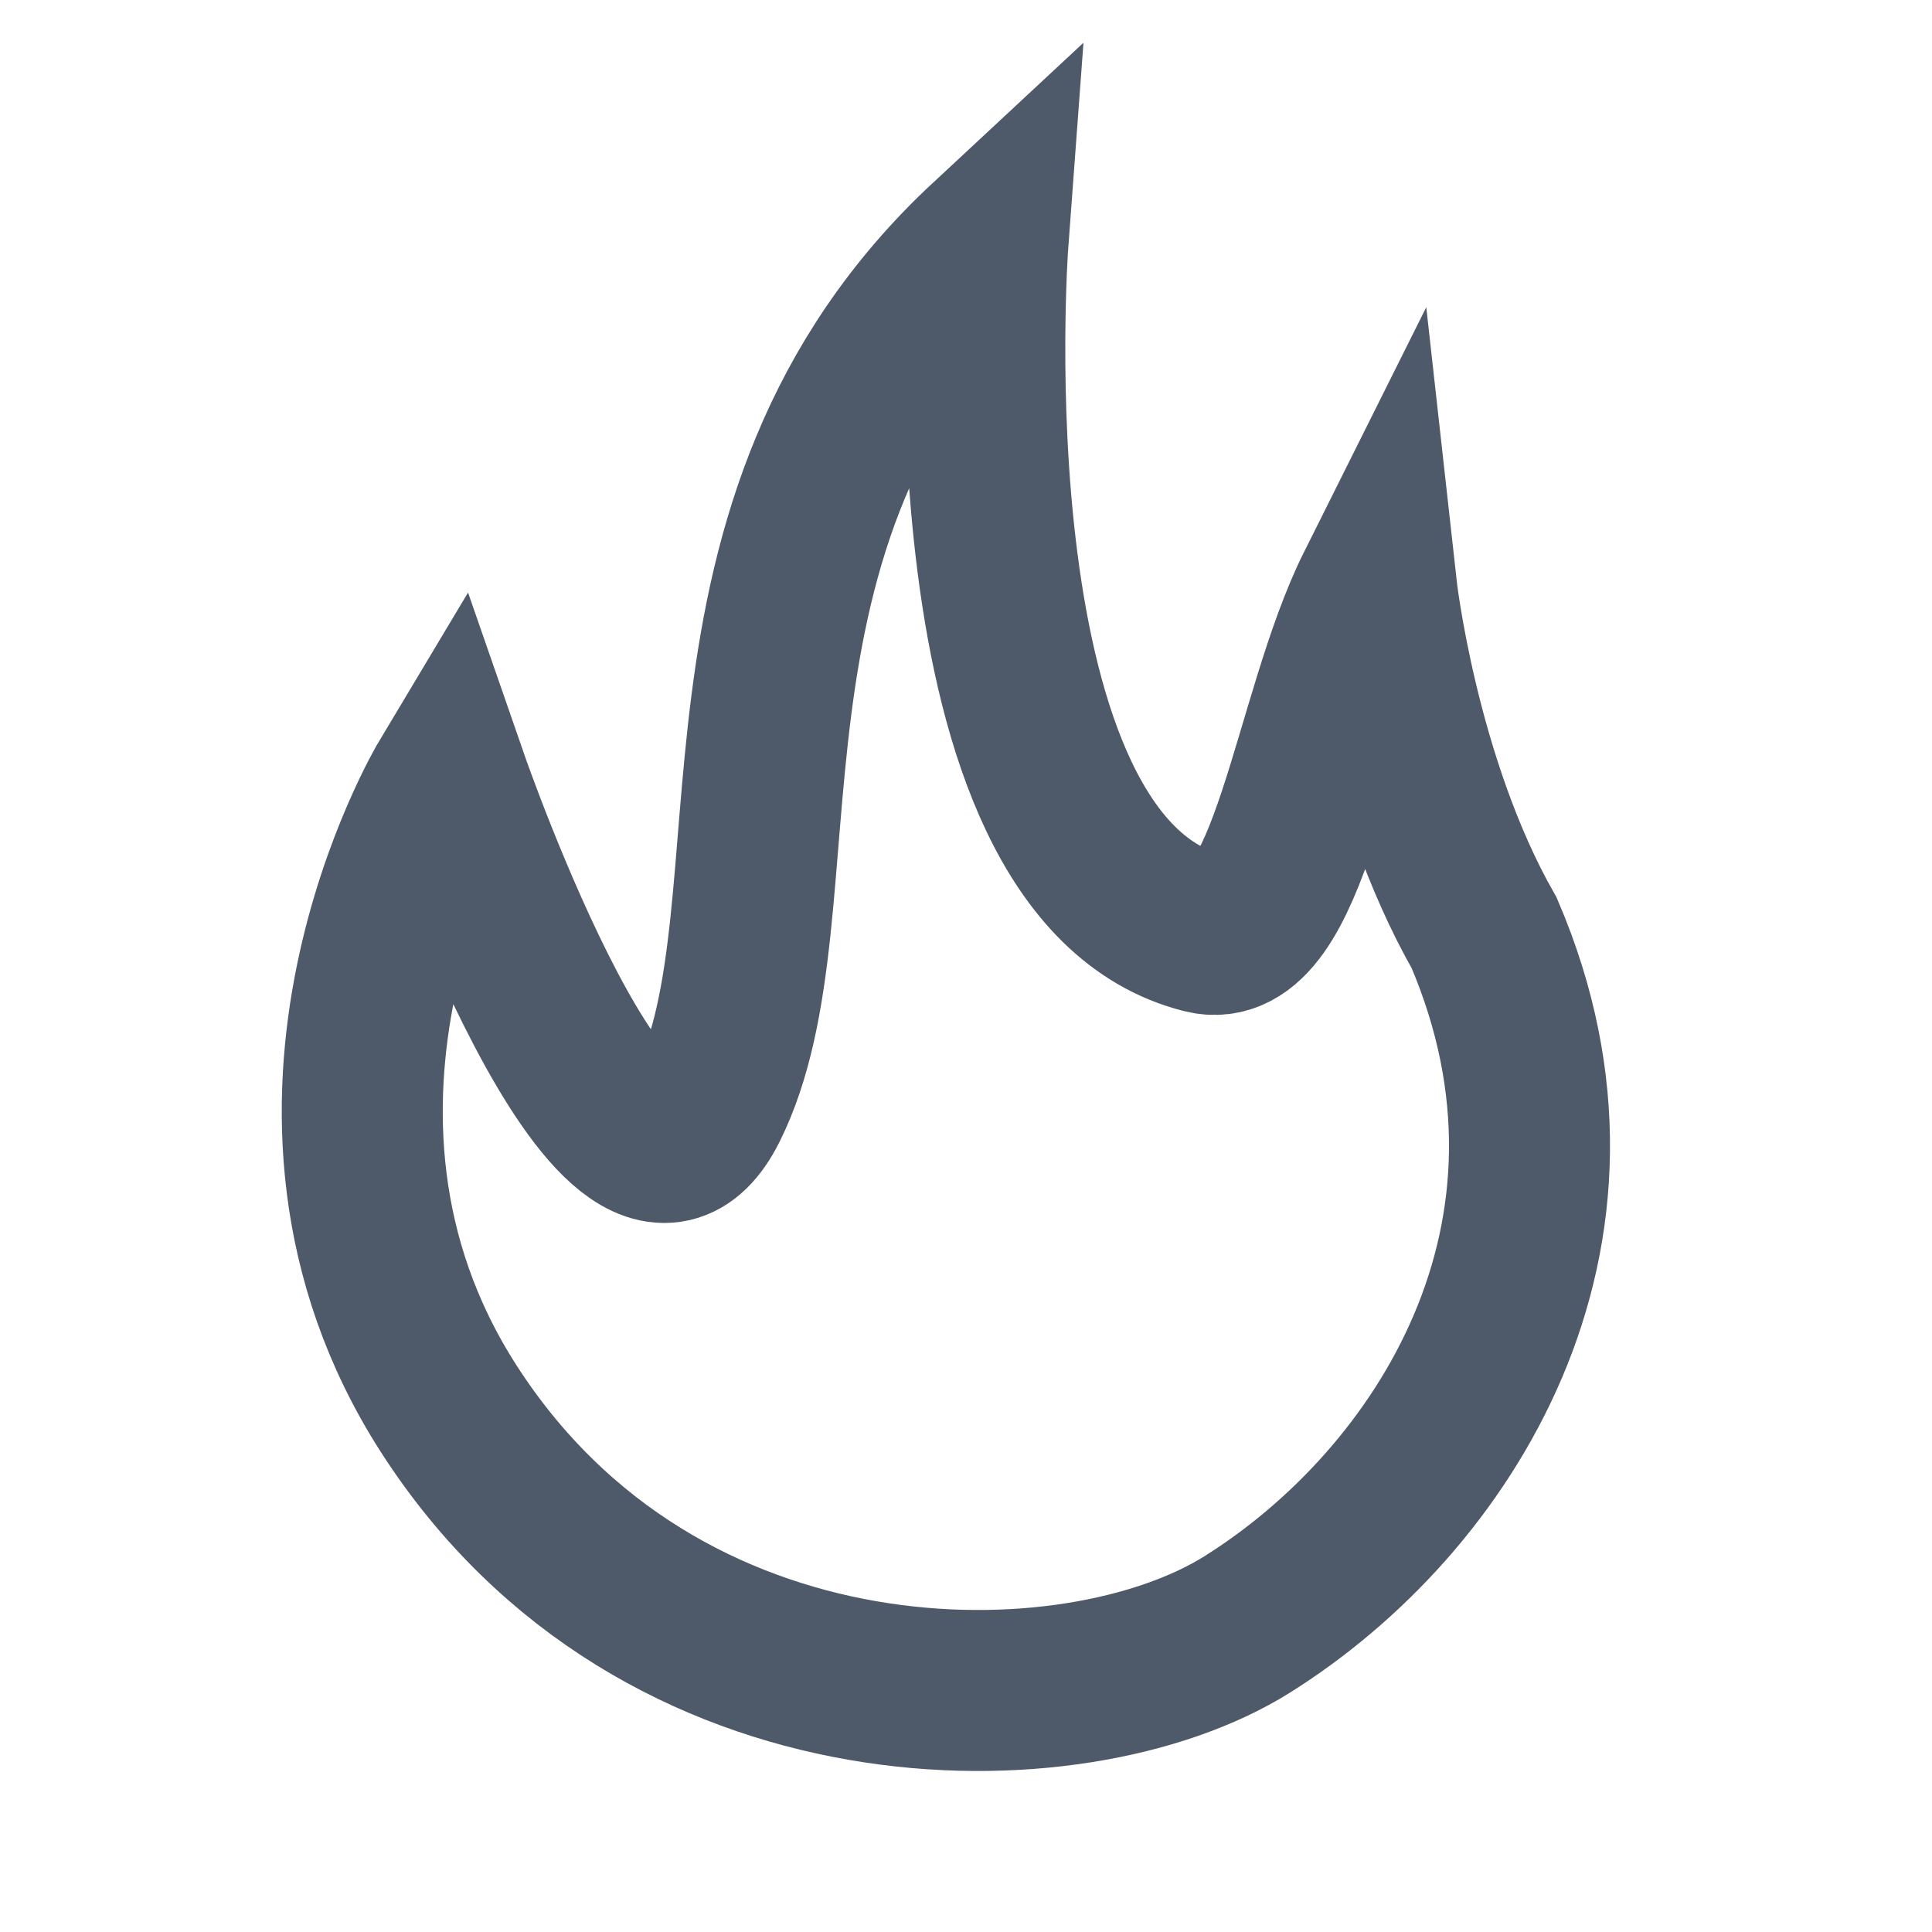 <svg width="48" height="48" viewBox="0 0 48 48" fill="none"><path d="M17.577 27.477C20.022 22.579 17.041 12.98 24.546 6c0 0-1.156 15.55 5.36 17.181 2.145.537 2.68-5.369 4.289-8.59 0 0 .536 4.832 2.68 8.59 3.217 7.517-1 14.117-5.896 17.182-4.289 2.684-14.587 2.807-19.835-5.37-4.824-7.516 0-15.57 0-15.57s4.289 12.35 6.433 8.054z" stroke="#4E5969" stroke-width="4"/></svg>